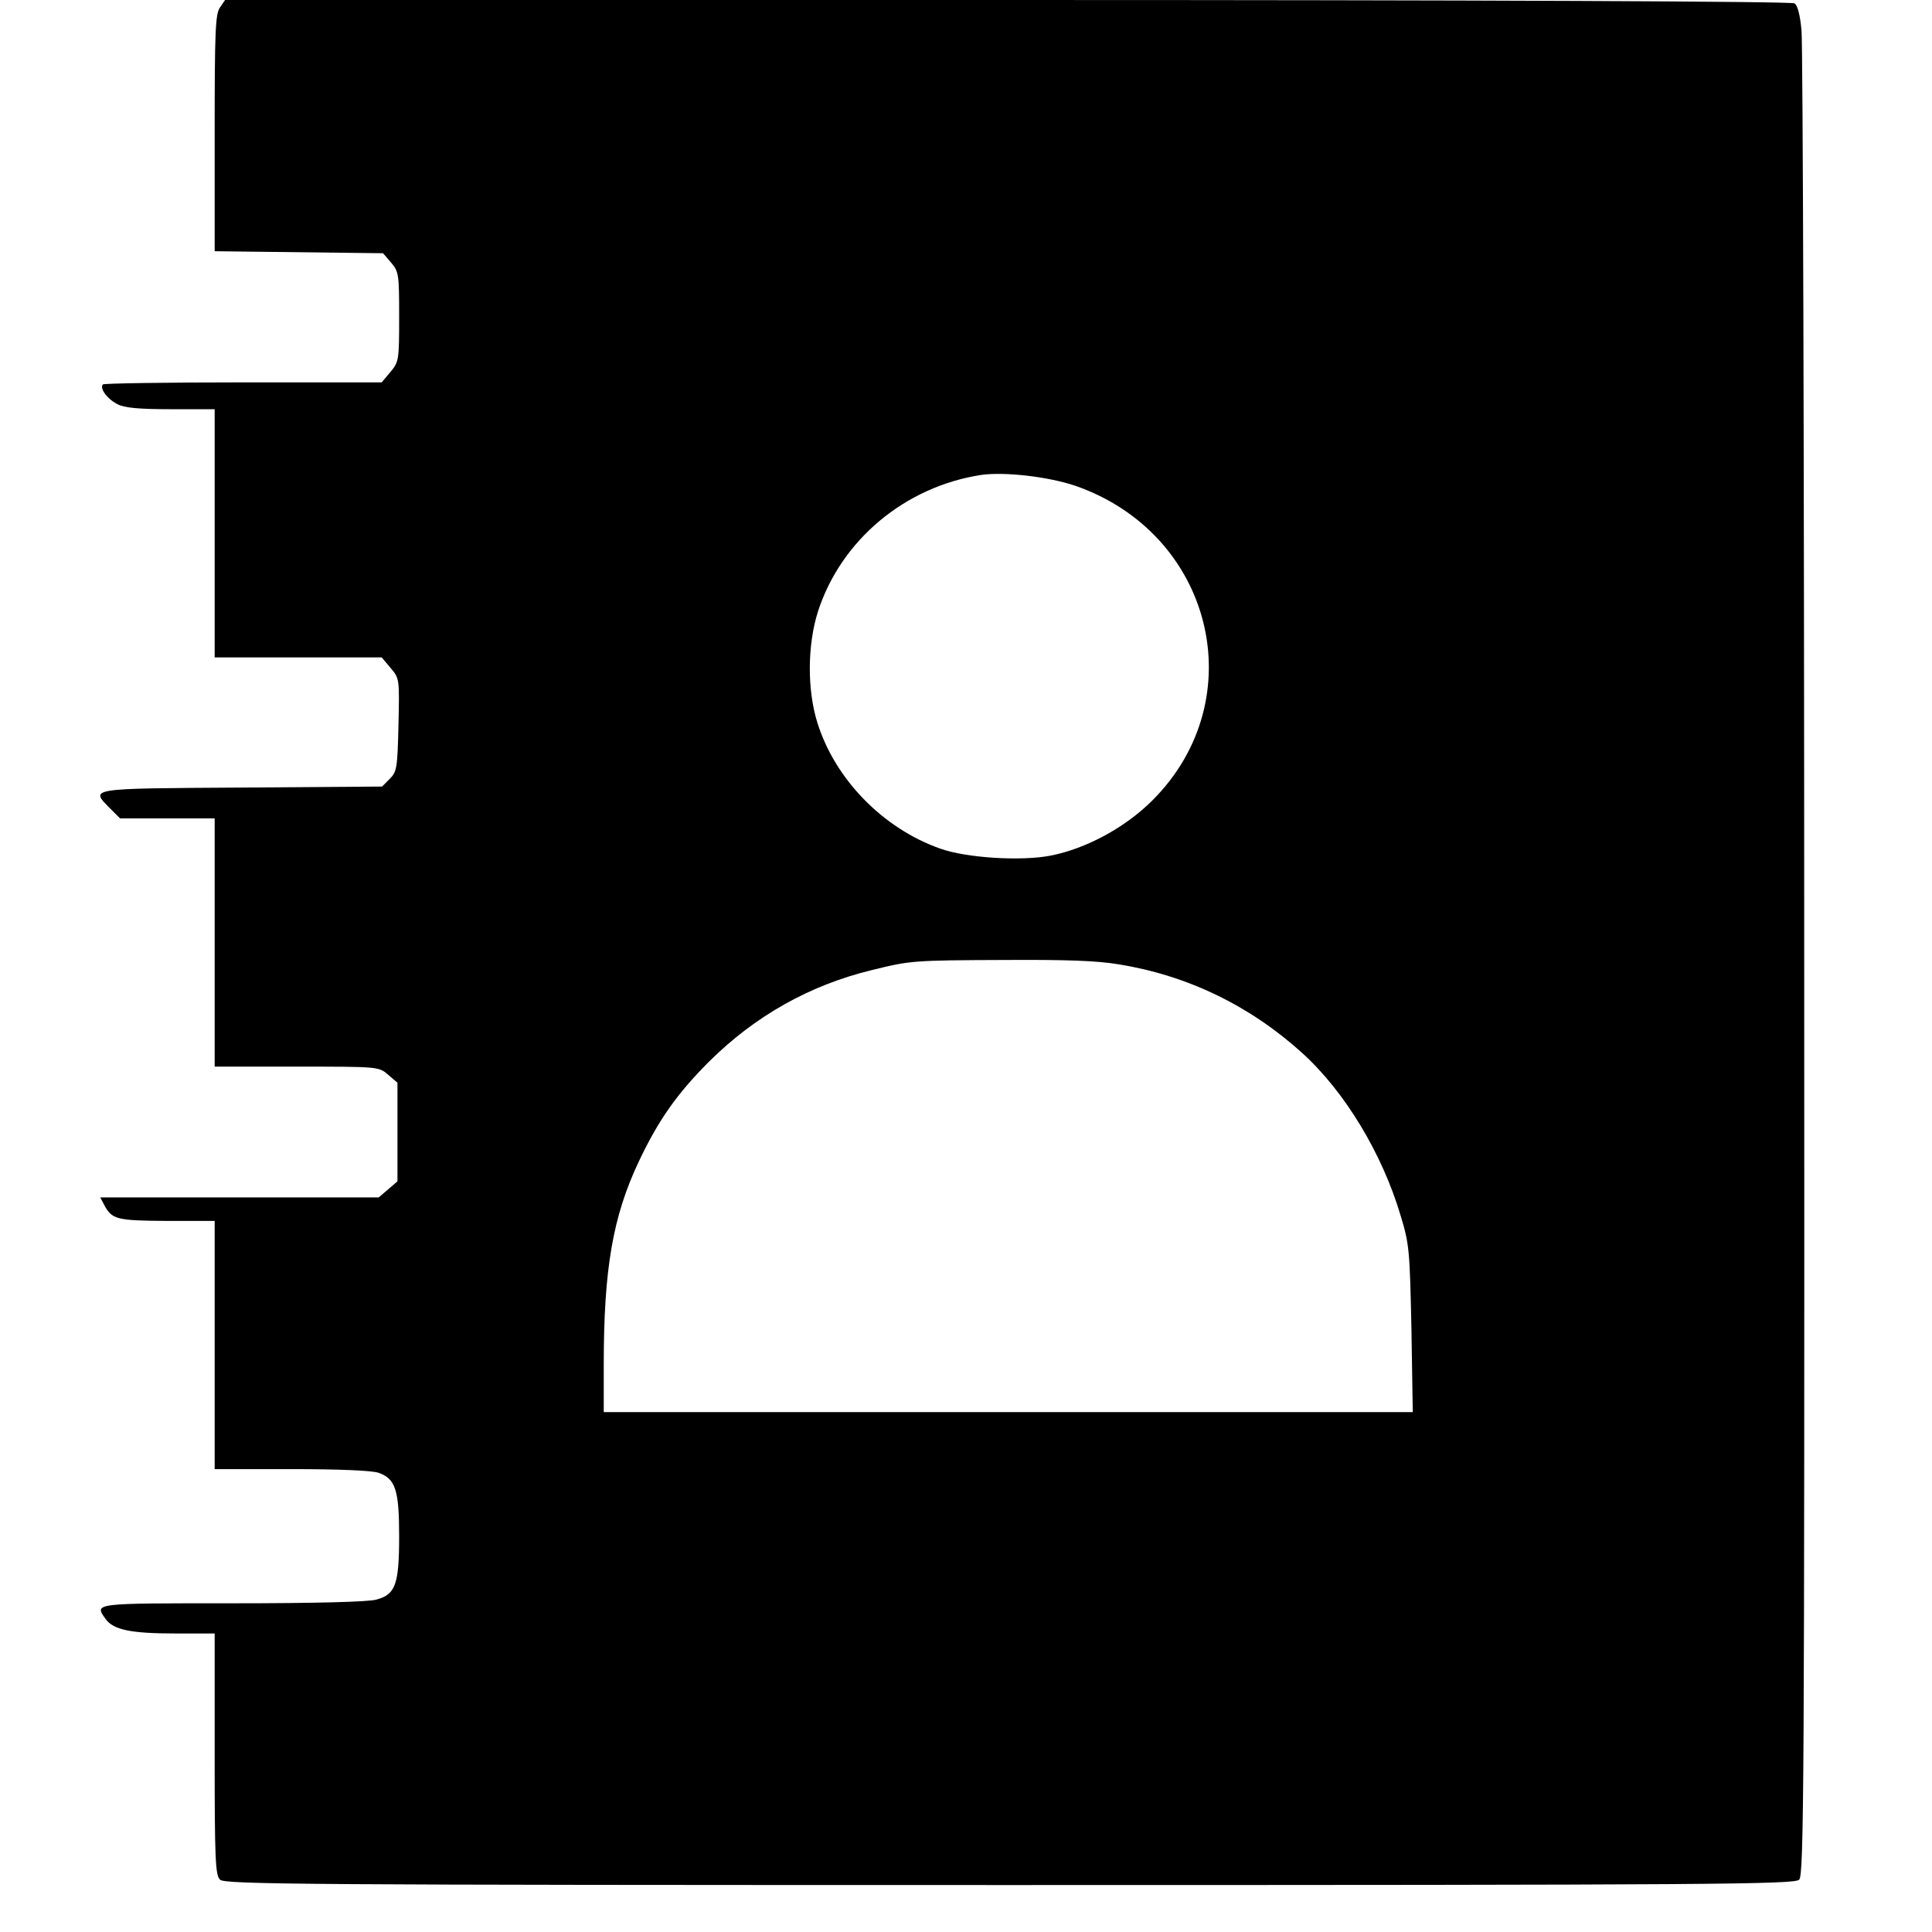 <?xml version="1.0" standalone="no"?>
<!DOCTYPE svg PUBLIC "-//W3C//DTD SVG 20010904//EN"
 "http://www.w3.org/TR/2001/REC-SVG-20010904/DTD/svg10.dtd">
<svg version="1.0" xmlns="http://www.w3.org/2000/svg"
 width="576pt" height="576pt" viewBox="0 0 576 576"
 preserveAspectRatio="xMidYMid meet">
<g transform="translate(0,576) scale(0.1,-0.1)"
fill="#000000" stroke="none">
<path d="M656 5738 c-14 -19 -16 -72 -16 -375 l0 -352 251 -3 251 -3 24 -28
c23 -27 24 -35 24 -162 0 -129 -1 -134 -26 -164 l-26 -31 -412 0 c-227 0 -416
-3 -419 -6 -11 -11 12 -43 43 -59 21 -11 63 -15 160 -15 l130 0 0 -370 0 -370
249 0 249 0 27 -32 c26 -31 26 -32 23 -169 -3 -129 -5 -140 -26 -161 l-23 -23
-419 -3 c-463 -3 -452 -1 -391 -63 l29 -29 141 0 141 0 0 -370 0 -370 244 0
c244 0 245 0 273 -24 l28 -24 0 -147 0 -147 -28 -24 -28 -24 -415 0 -415 0 12
-23 c23 -43 38 -46 187 -47 l142 0 0 -370 0 -370 229 0 c141 0 240 -4 260 -11
50 -18 61 -51 61 -189 0 -144 -11 -174 -68 -189 -23 -7 -188 -11 -429 -11
-419 0 -412 1 -378 -47 23 -32 75 -43 208 -43 l117 0 0 -359 c0 -314 2 -362
16 -375 14 -14 241 -16 2354 -16 2113 0 2340 2 2354 16 14 14 16 275 15 2727
0 1492 -4 2745 -8 2785 -4 47 -12 77 -21 82 -9 6 -944 10 -2347 10 l-2332 0
-15 -22z m2549 -1426 c411 -142 533 -636 231 -938 -81 -81 -197 -144 -304
-165 -88 -17 -251 -7 -329 21 -170 60 -313 206 -366 375 -31 99 -30 233 2 333
69 212 259 371 486 406 69 10 200 -5 280 -32z m130 -1427 c205 -33 391 -123
547 -264 127 -115 239 -300 294 -486 26 -85 27 -105 32 -337 l4 -248 -1206 0
-1206 0 0 143 c0 283 27 440 104 603 59 125 115 204 210 299 137 136 300 228
486 273 114 28 119 29 400 30 174 1 271 -2 335 -13z"/>
</g>
</svg>
